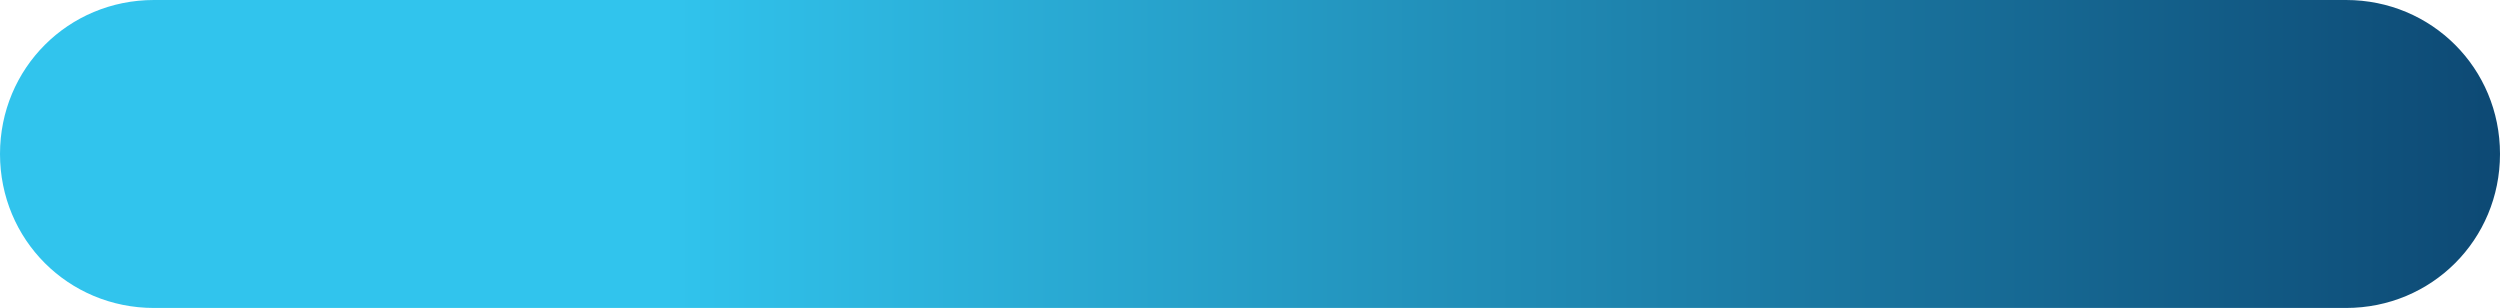 <?xml version="1.0" encoding="UTF-8"?> <svg xmlns="http://www.w3.org/2000/svg" xmlns:xlink="http://www.w3.org/1999/xlink" version="1.1" id="Capa_1" x="0px" y="0px" viewBox="0 0 172.1 21.2" style="enable-background:new 0 0 172.1 21.2;" xml:space="preserve"> <style type="text/css"> .st0{fill:#0D4974;} .st1{fill:url(#SVGID_1_);} </style> <linearGradient id="SVGID_1_" gradientUnits="userSpaceOnUse" x1="3524.648" y1="-3970.916" x2="3696.773" y2="-3970.916" gradientTransform="matrix(-1 0 0 -1 3696.773 -3960.317)"> <stop offset="0" style="stop-color:#0D4974"></stop> <stop offset="0.735" style="stop-color:#31C4ED"></stop> </linearGradient> <path class="st1" d="M0,10.6L0,10.6C0,4.7,4.7,0,10.6,0l150.9,0c5.9,0,10.6,4.7,10.6,10.6v0c0,5.9-4.7,10.6-10.6,10.6H10.6 C4.7,21.2,0,16.5,0,10.6z"></path> </svg> 
